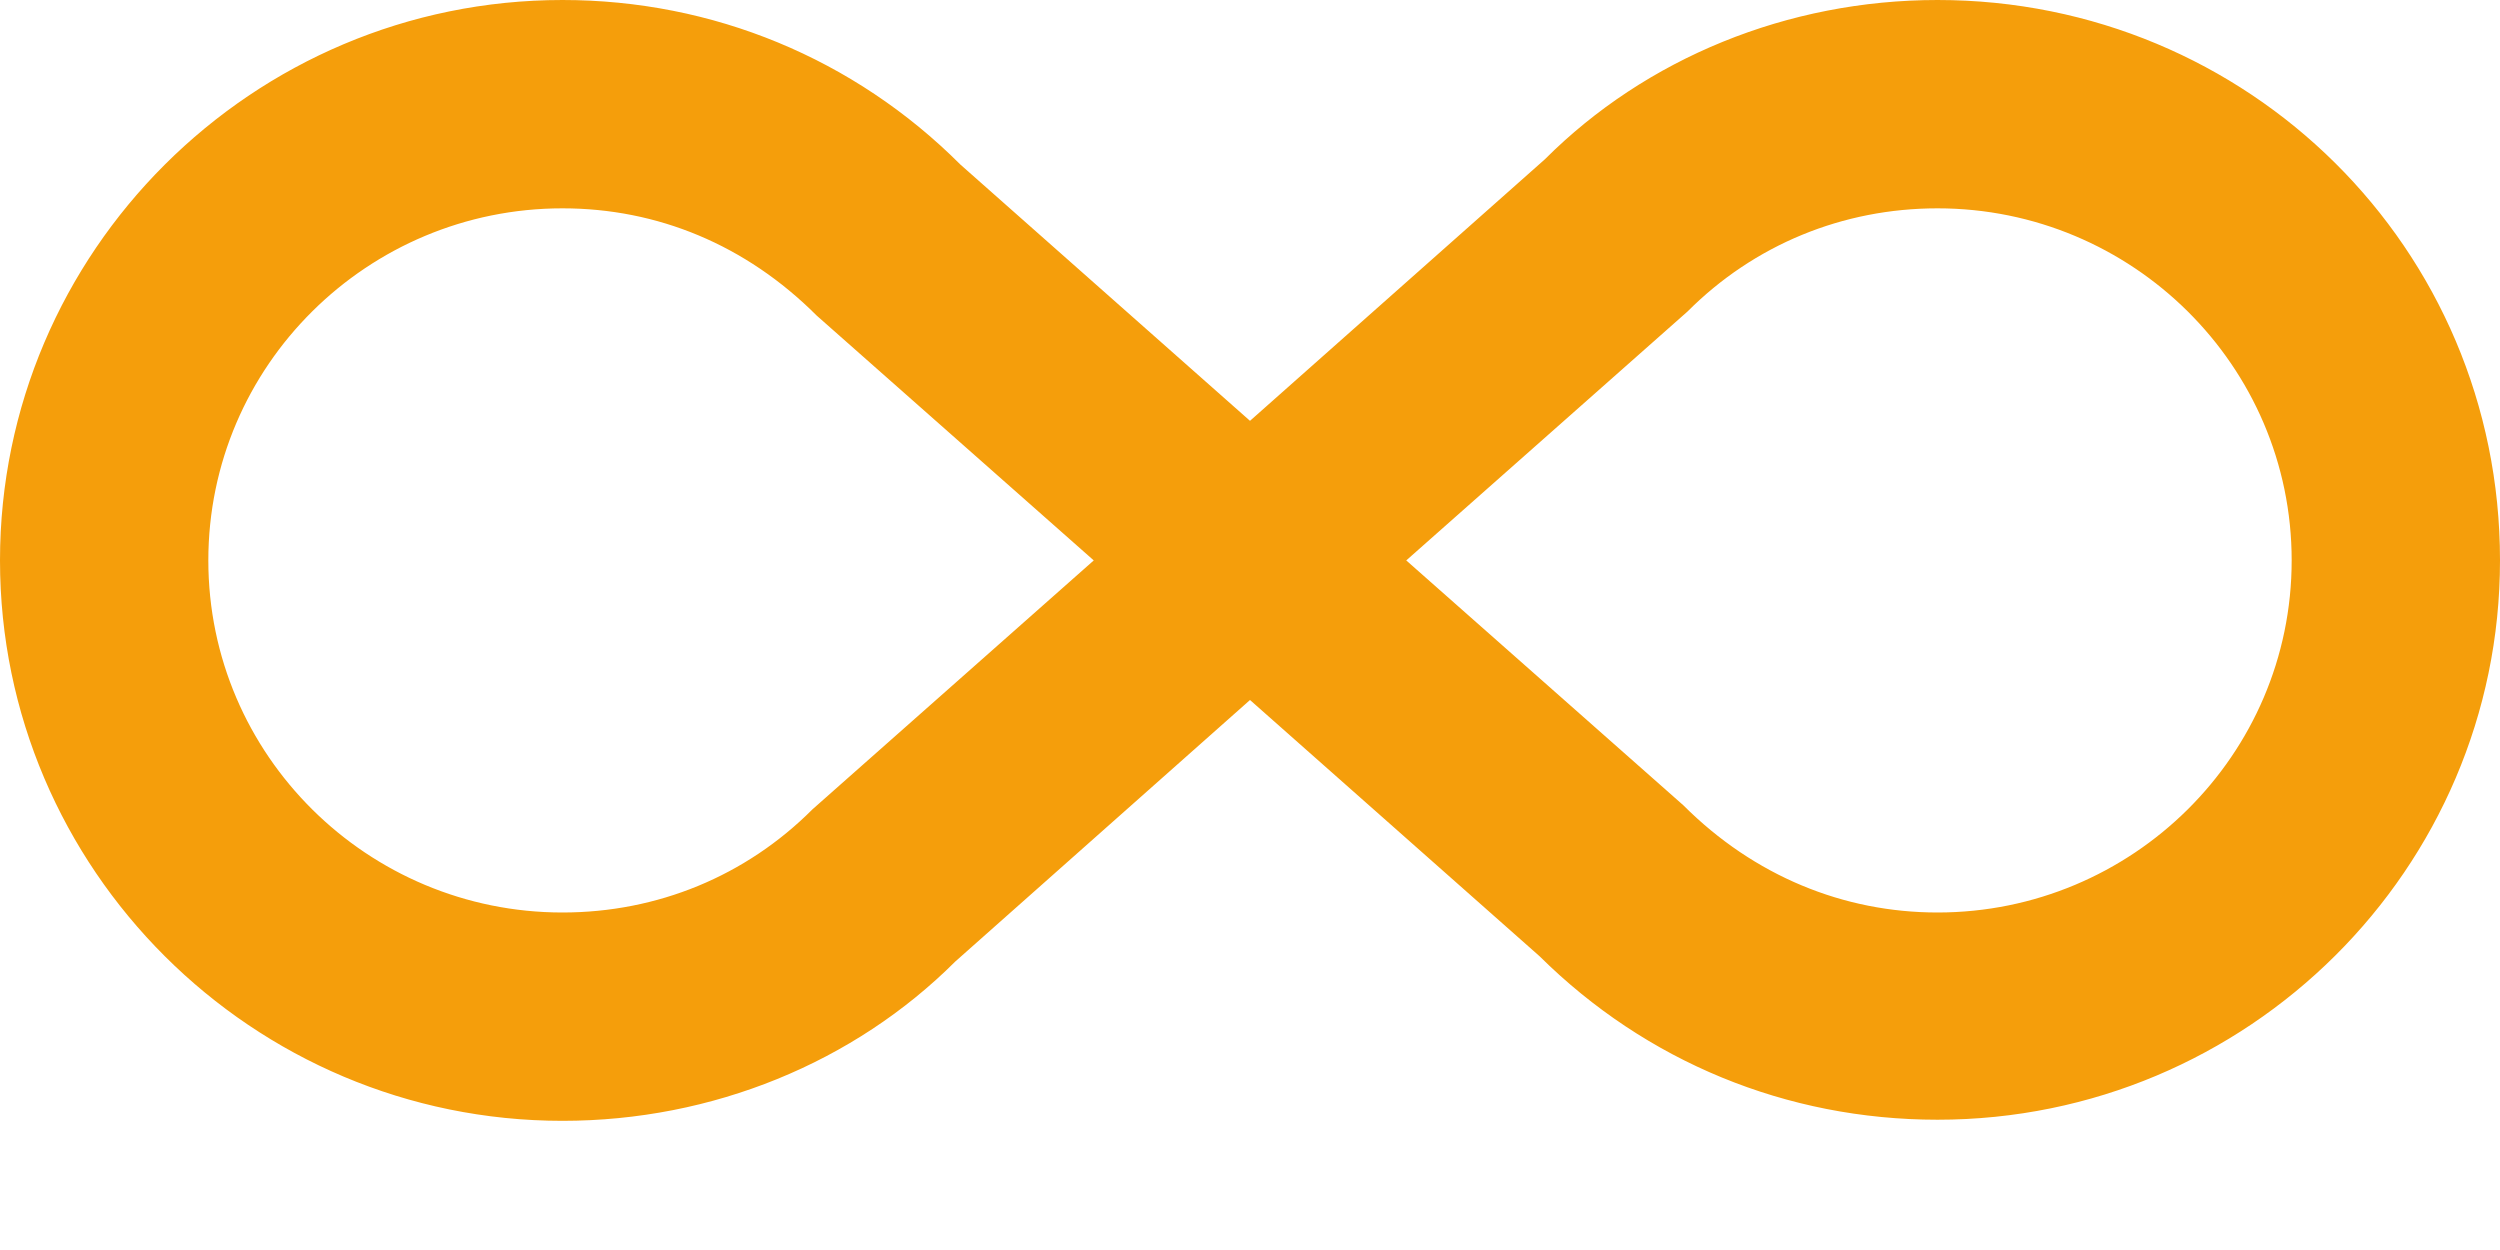<svg width="18" height="9" viewBox="0 0 18 9" fill="none" xmlns="http://www.w3.org/2000/svg">
<path d="M13.95 0C16.185 0 18 1.785 18 4.035C18 6.255 16.185 8.062 13.95 8.062C12.863 8.062 11.85 7.643 11.085 6.885L9 5.04L6.878 6.923C6.15 7.65 5.13 8.07 4.05 8.07C1.815 8.07 0 6.255 0 4.035C0 1.815 1.815 0 4.05 0C5.13 0 6.15 0.42 6.915 1.185L9 3.03L11.123 1.147C11.85 0.42 12.87 0 13.95 0ZM5.85 5.827L7.875 4.035L5.88 2.272C5.37 1.762 4.732 1.5 4.05 1.5C2.647 1.5 1.5 2.632 1.5 4.035C1.5 5.438 2.647 6.57 4.05 6.57C4.732 6.57 5.37 6.308 5.85 5.827ZM12.15 2.243L10.125 4.035L12.12 5.798C12.63 6.308 13.275 6.57 13.95 6.57C15.352 6.57 16.5 5.438 16.5 4.035C16.5 2.632 15.352 1.5 13.95 1.5C13.268 1.5 12.63 1.762 12.15 2.243Z" fill="#F59E0B"/>
</svg>
